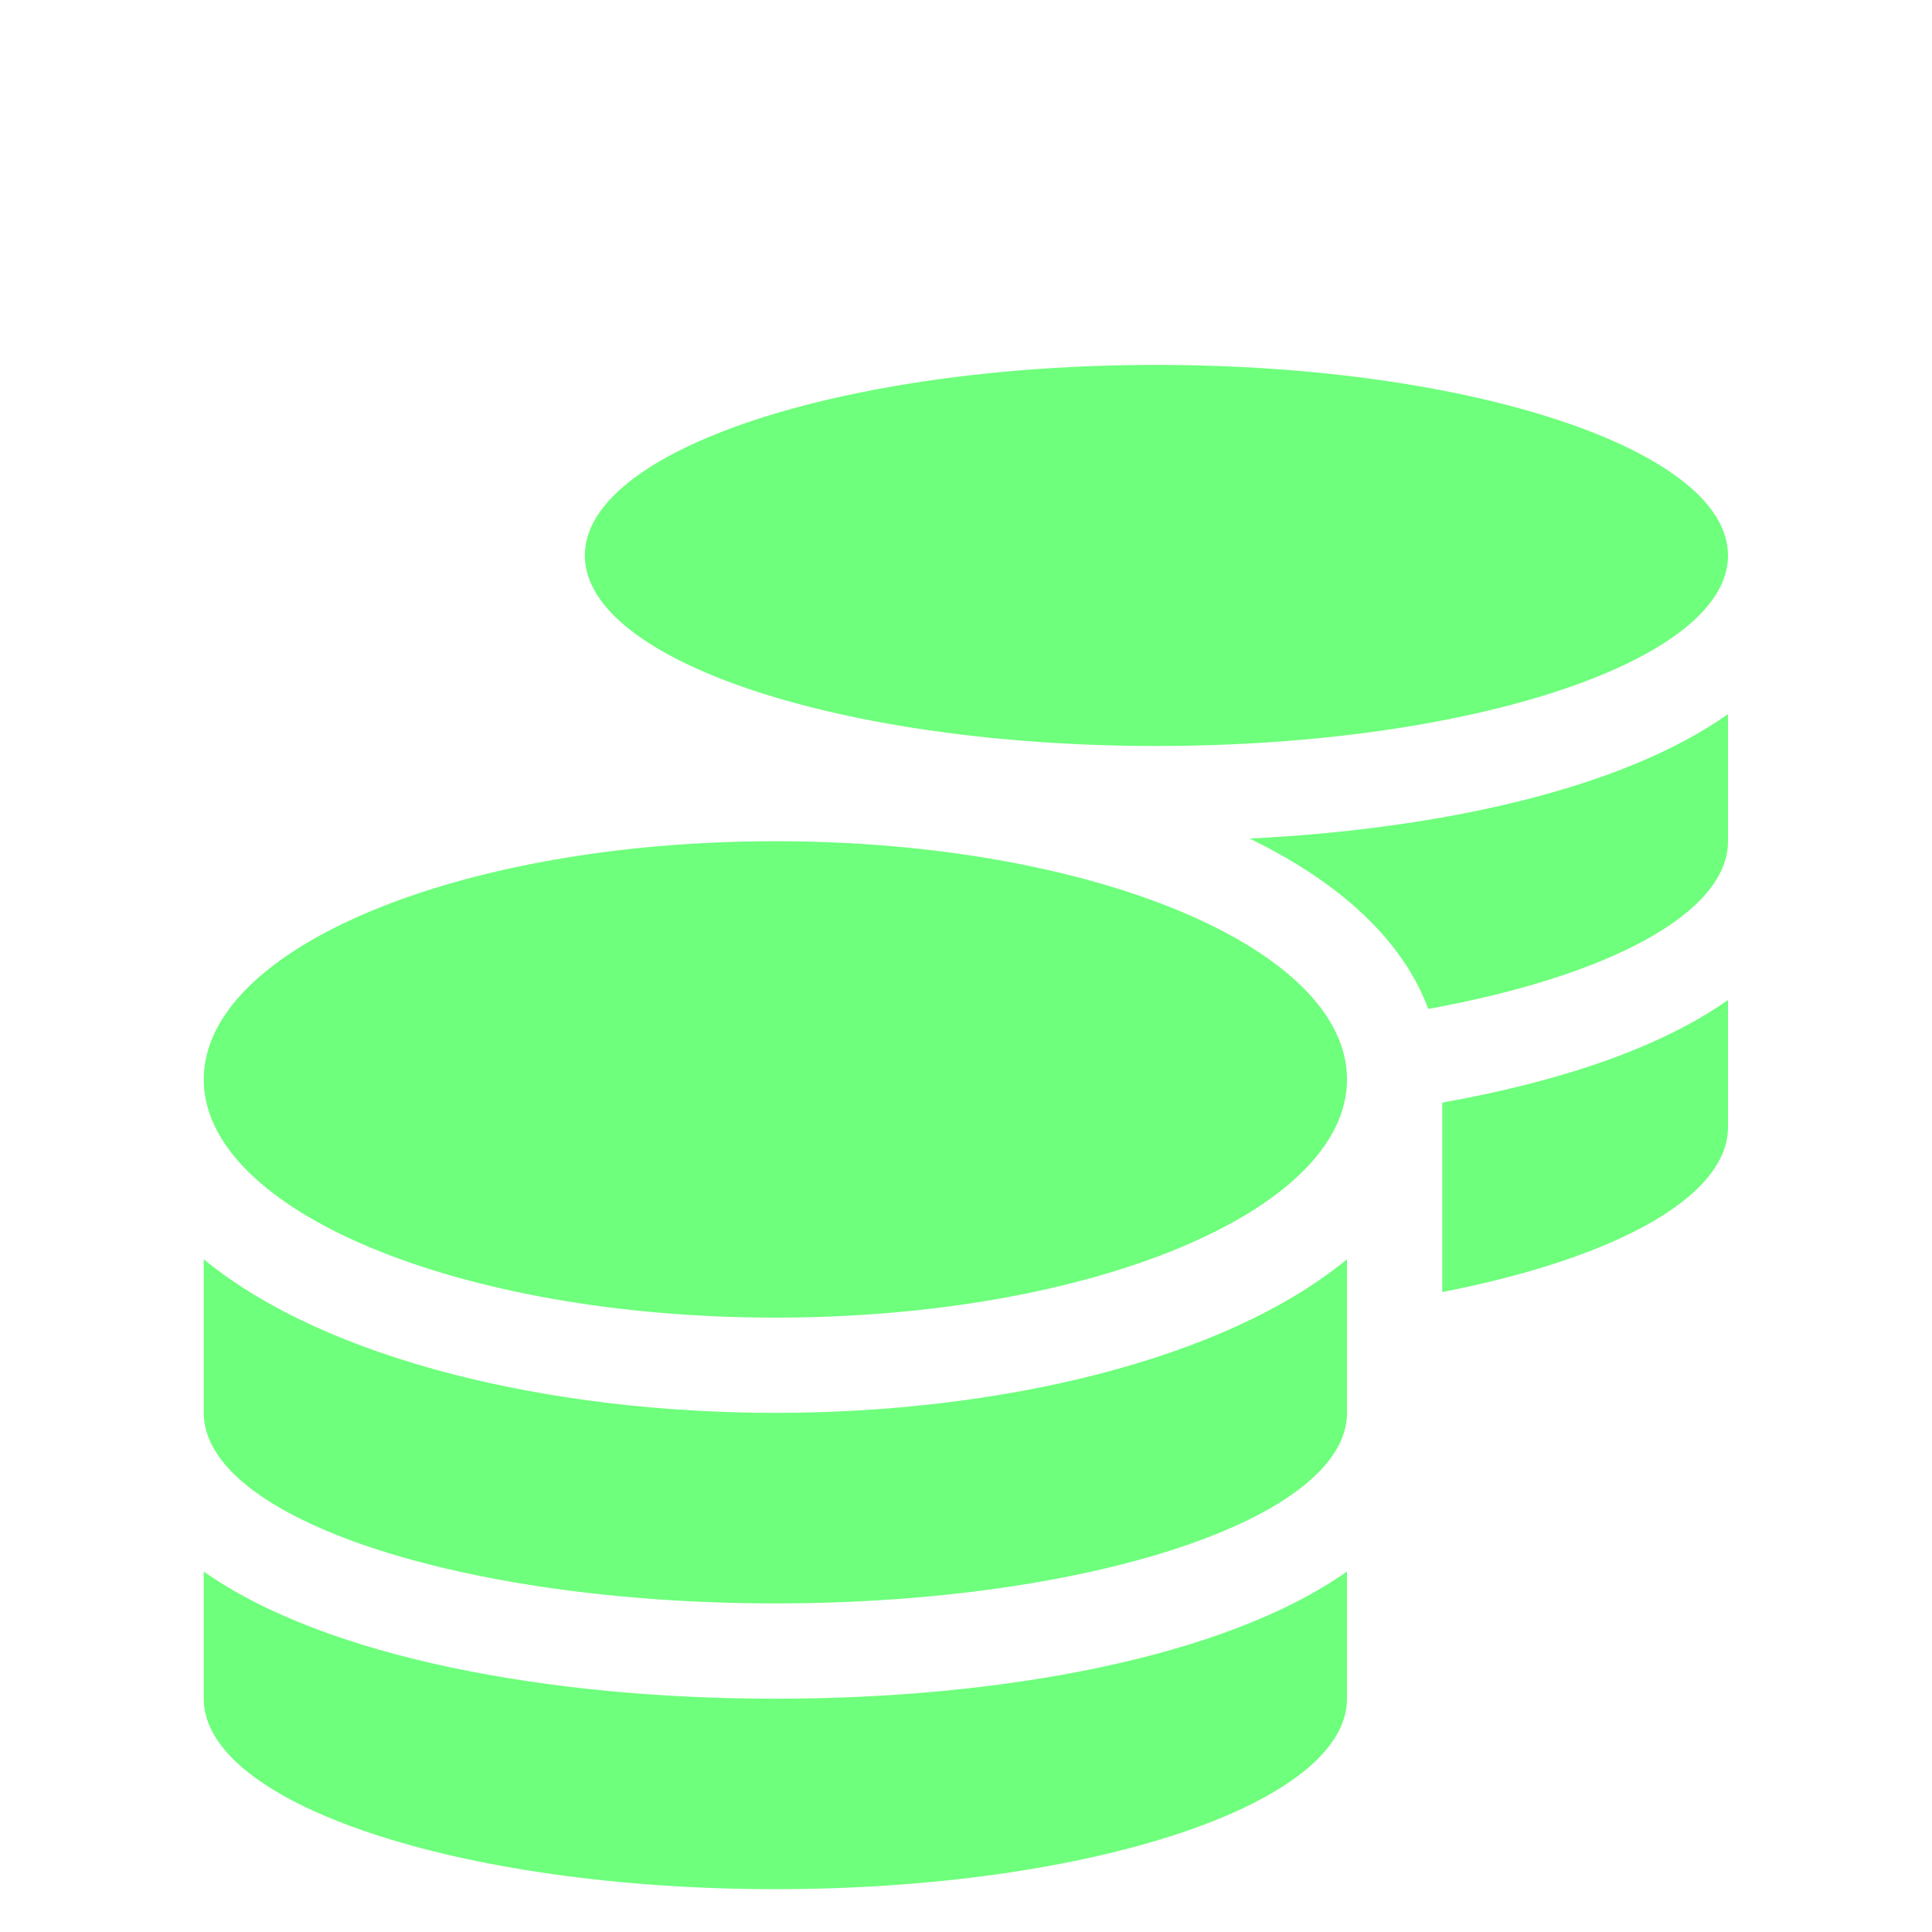 <svg width="24" height="24" viewBox="0 0 24 24" fill="none" xmlns="http://www.w3.org/2000/svg">
<g clip-path="url(#clip0_8729_32747)">
<g filter="url(#filter0_d_8729_32747)">
<path d="M2.531 17.522V19.102C2.531 20.407 5.712 21.468 9.632 21.468C13.552 21.468 16.733 20.407 16.733 19.102V17.522C15.205 18.599 12.413 19.102 9.632 19.102C6.851 19.102 4.059 18.599 2.531 17.522ZM14.366 7.267C18.286 7.267 21.466 6.206 21.466 4.9C21.466 3.595 18.286 2.533 14.366 2.533C10.446 2.533 7.265 3.595 7.265 4.9C7.265 6.206 10.446 7.267 14.366 7.267ZM2.531 13.643V15.551C2.531 16.857 5.712 17.918 9.632 17.918C13.552 17.918 16.733 16.857 16.733 15.551V13.643C15.205 14.9 12.409 15.551 9.632 15.551C6.855 15.551 4.059 14.9 2.531 13.643ZM17.916 14.05C20.035 13.639 21.466 12.877 21.466 12.001V10.422C20.608 11.028 19.347 11.442 17.916 11.697V14.05ZM9.632 8.45C5.712 8.45 2.531 9.774 2.531 11.409C2.531 13.044 5.712 14.368 9.632 14.368C13.552 14.368 16.733 13.044 16.733 11.409C16.733 9.774 13.552 8.45 9.632 8.45ZM17.742 10.533C19.961 10.133 21.466 9.349 21.466 8.45V6.871C20.154 7.8 17.898 8.299 15.523 8.417C16.614 8.946 17.417 9.656 17.742 10.533Z" fill="#6EFF7C"/>
</g>
</g>
<defs>
<filter id="filter0_d_8729_32747" x="-1.469" y="0.533" width="26.934" height="26.935" filterUnits="userSpaceOnUse" color-interpolation-filters="sRGB">
<feFlood flood-opacity="0" result="BackgroundImageFix"/>
<feColorMatrix in="SourceAlpha" type="matrix" values="0 0 0 0 0 0 0 0 0 0 0 0 0 0 0 0 0 0 127 0" result="hardAlpha"/>
<feOffset dy="2"/>
<feGaussianBlur stdDeviation="2"/>
<feComposite in2="hardAlpha" operator="out"/>
<feColorMatrix type="matrix" values="0 0 0 0 0.431 0 0 0 0 1 0 0 0 0 0.488 0 0 0 0.4 0"/>
<feBlend mode="normal" in2="BackgroundImageFix" result="effect1_dropShadow_8729_32747"/>
<feBlend mode="normal" in="SourceGraphic" in2="effect1_dropShadow_8729_32747" result="shape"/>
</filter>
<clipPath id="clip0_8729_32747">
<rect width="24" height="24" fill="white"/>
</clipPath>
</defs>
</svg>
